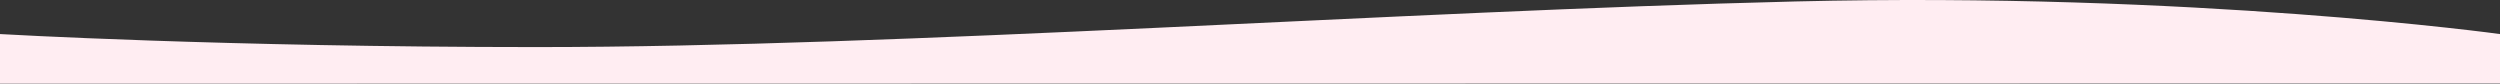 <?xml version="1.0" encoding="UTF-8"?> <svg xmlns="http://www.w3.org/2000/svg" width="1920" height="64.16" viewBox="0 0 1920 64.16"><rect x="0" y="0" width="1920" height="64.16" fill="#333333" stroke="none"/> <defs> <style> .cls-1 { fill: #ffedf2; fill-rule: evenodd; } </style> </defs> <path id="w5" class="cls-1" d="M0,6122s171.405,10,411.789,10c282.52,0,660.321-27.52,967.111-35.04C1684.73,6089.48,1920,6122,1920,6122v37.77L0,6160v-38Z" transform="translate(0 -6095.84)"></path> </svg> 